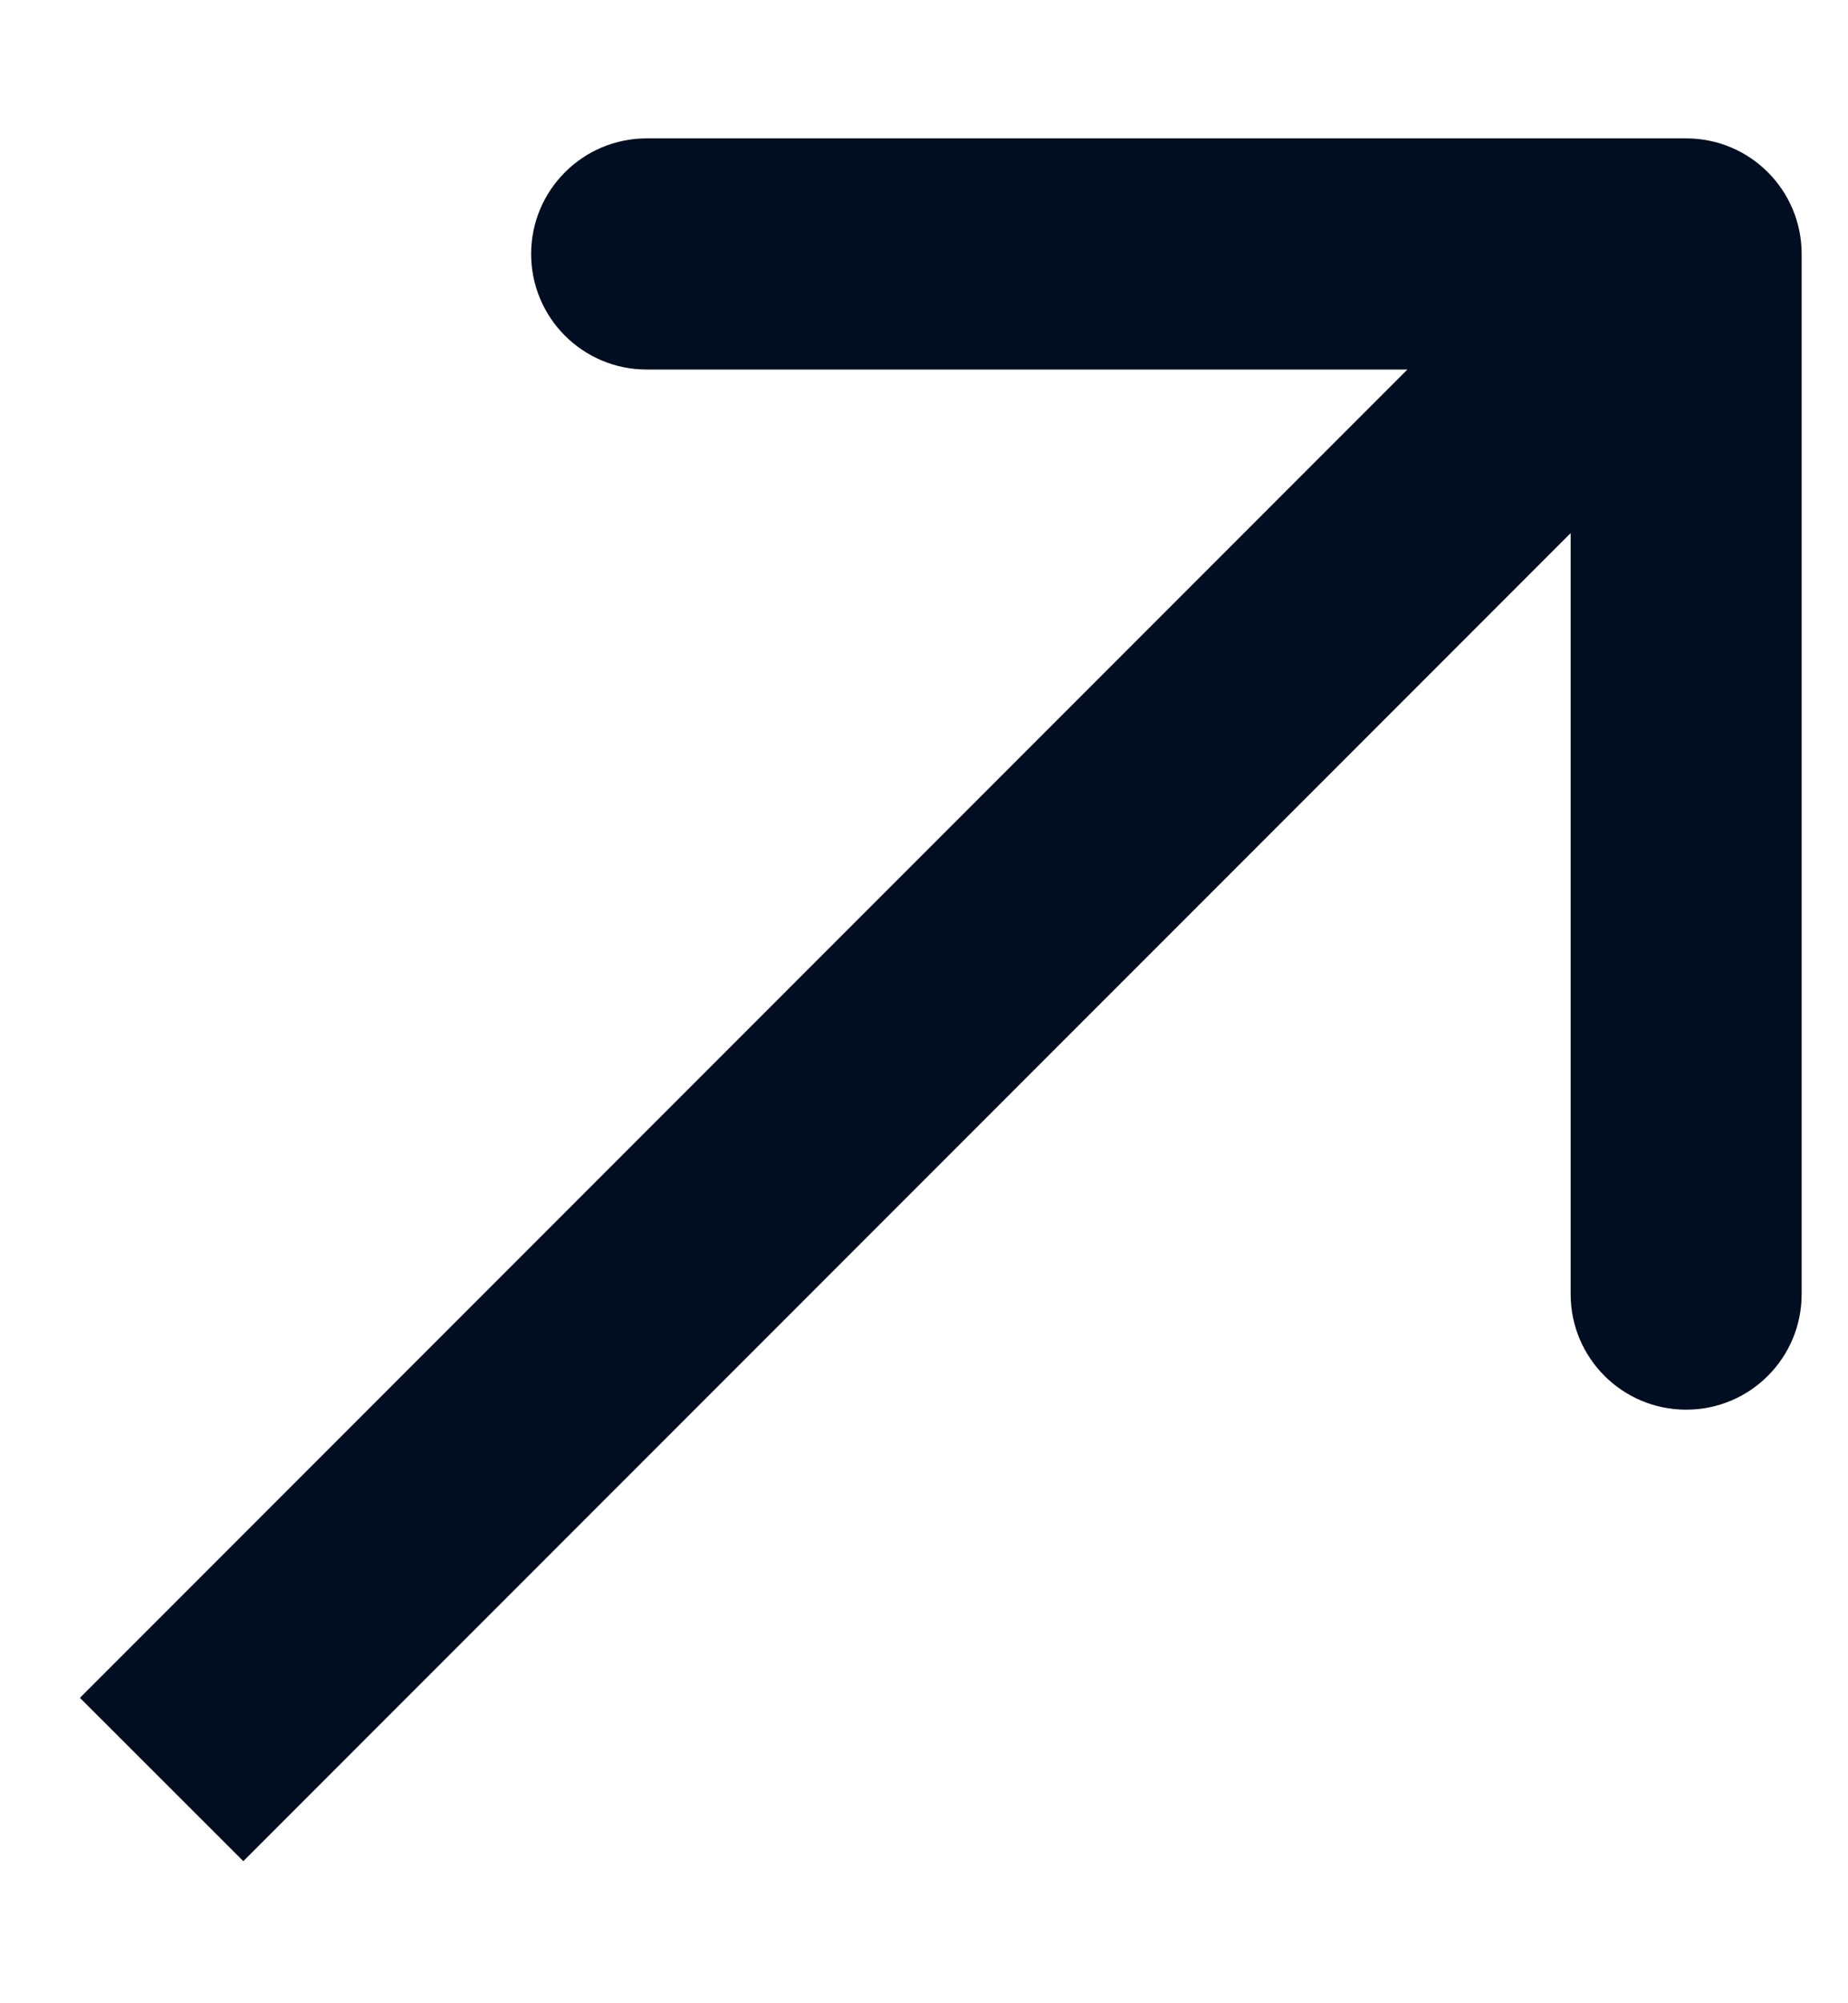 <svg width="12" height="13" viewBox="0 0 12 13" fill="none" xmlns="http://www.w3.org/2000/svg">
<path d="M11.699 1.648C11.699 1.234 11.364 0.898 10.949 0.898L4.199 0.898C3.785 0.898 3.449 1.234 3.449 1.648C3.449 2.063 3.785 2.398 4.199 2.398H10.199V8.398C10.199 8.813 10.535 9.148 10.949 9.148C11.364 9.148 11.699 8.813 11.699 8.398L11.699 1.648ZM1.58 12.078L11.48 2.179L10.419 1.118L0.519 11.018L1.58 12.078Z" fill="#010D20"/>
</svg>
